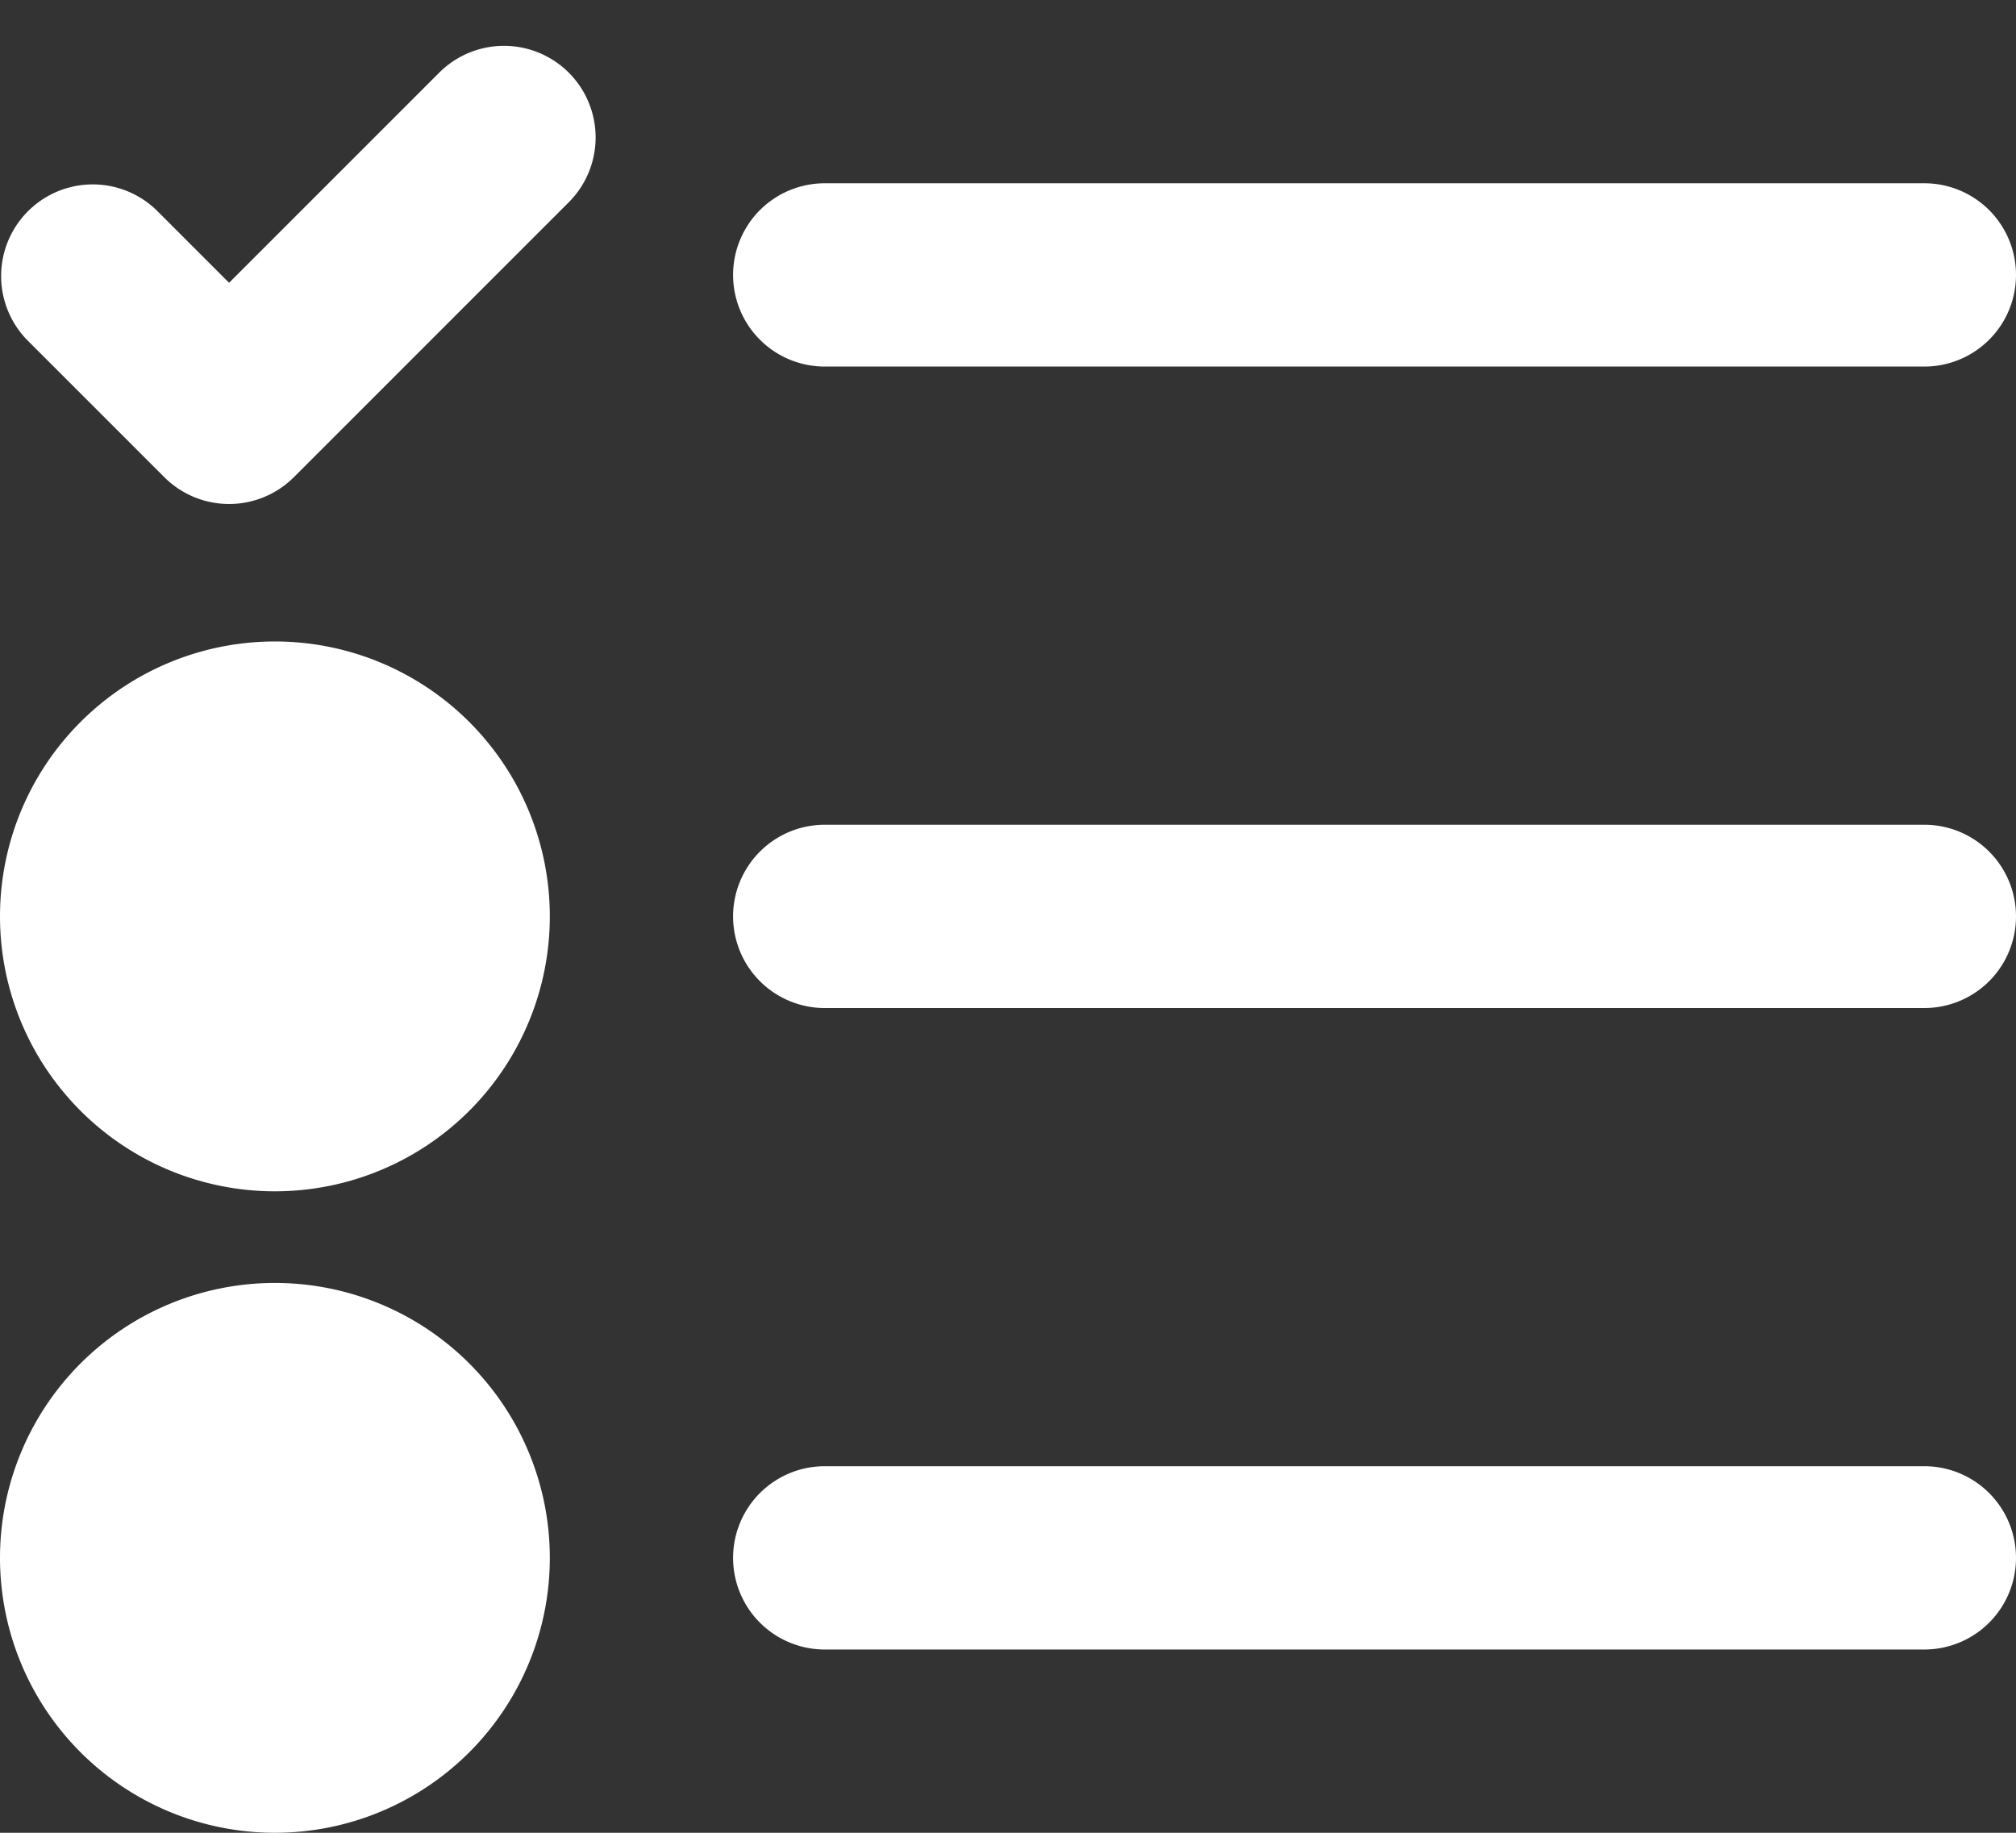 <svg width="22" height="20" fill="none" xmlns="http://www.w3.org/2000/svg"><rect width="100%" height="100%" fill="#333333" stroke="none"/><path d="M6.207.793a1 1 0 0 1 0 1.414l-3 3a1 1 0 0 1-1.414 0l-1.5-1.5a1 1 0 0 1 1.414-1.414l.793.793L4.793.793a1 1 0 0 1 1.414 0ZM9 2h12a1 1 0 1 1 0 2H9a1 1 0 1 1 0-2ZM8 10a1 1 0 0 1 1-1h12a1 1 0 1 1 0 2H9a1 1 0 0 1-1-1ZM9 16a1 1 0 1 0 0 2h12a1 1 0 1 0 0-2H9ZM0 10a3 3 0 1 1 6 0 3 3 0 0 1-6 0ZM0 17a3 3 0 1 1 6 0 3 3 0 0 1-6 0Z" fill="#fff"/></svg>